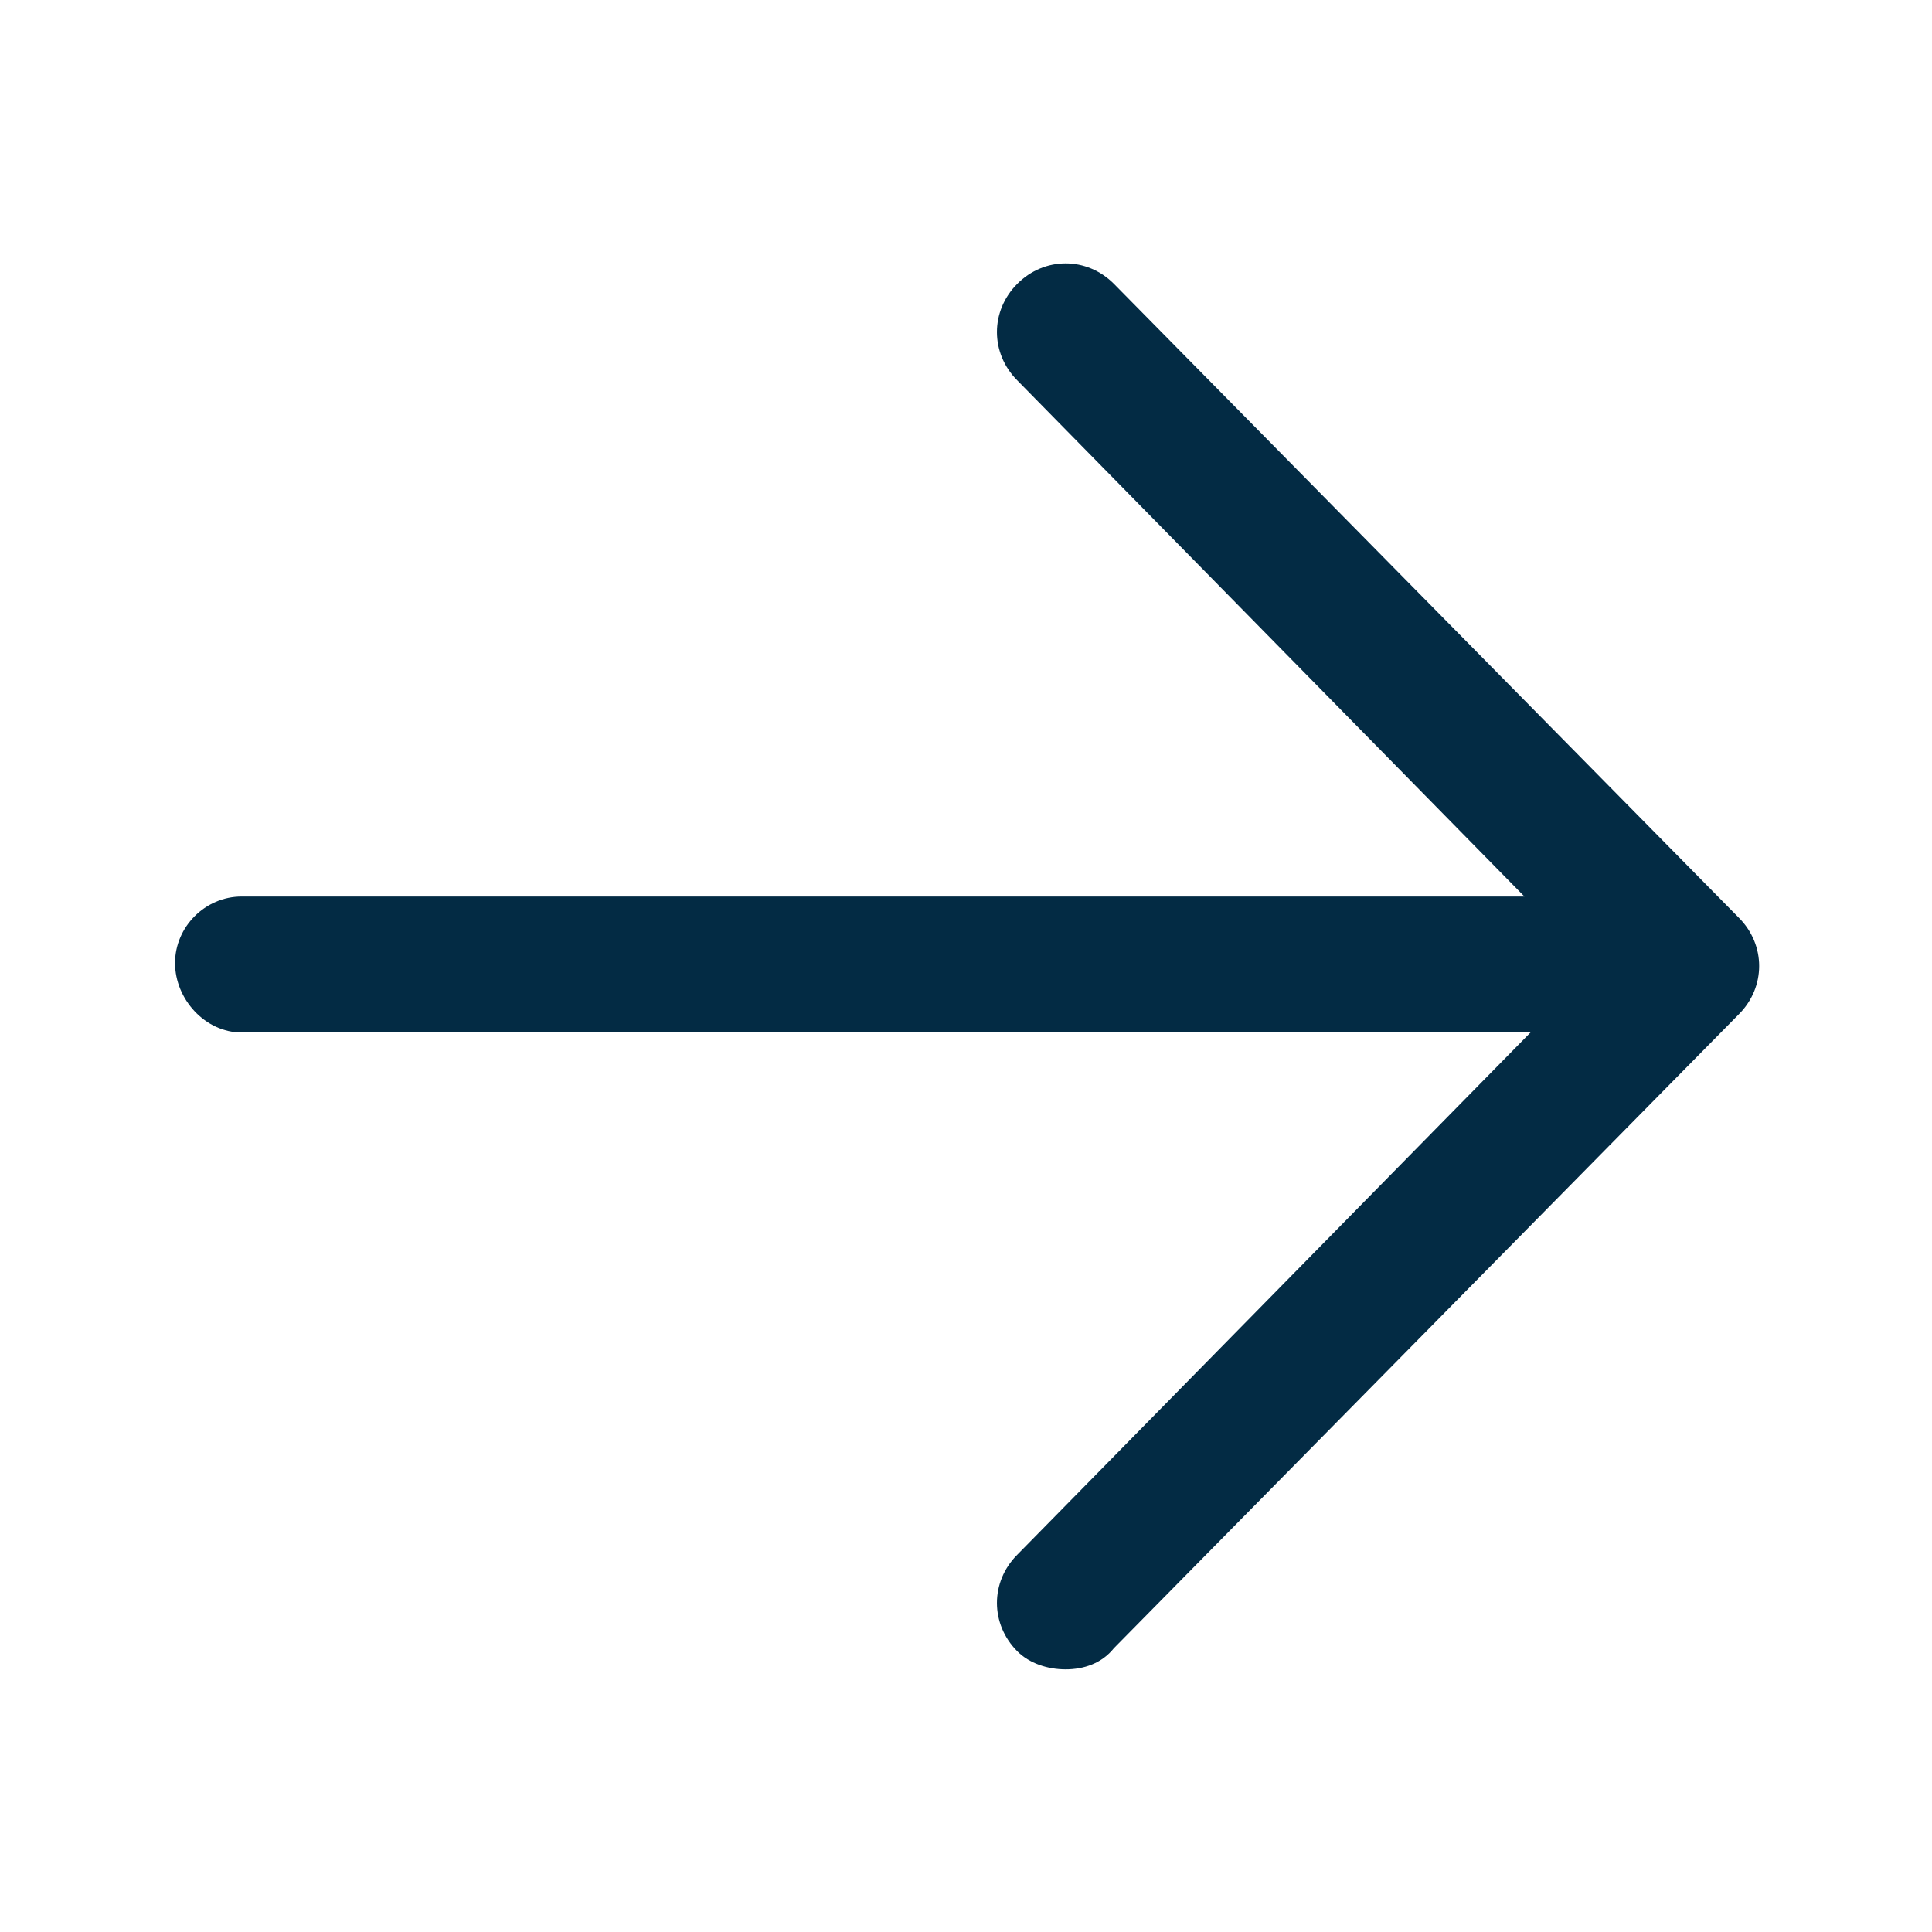 <svg width="20" height="20" viewBox="0 0 20 20" fill="none" xmlns="http://www.w3.org/2000/svg">
<path d="M18 9.5L11.531 2.938C11.25 2.656 10.812 2.656 10.531 2.938C10.25 3.219 10.25 3.656 10.531 3.938L15.781 9.281H2.5C2.125 9.281 1.812 9.594 1.812 9.969C1.812 10.344 2.125 10.688 2.5 10.688H15.844L10.531 16.094C10.25 16.375 10.25 16.812 10.531 17.094C10.656 17.219 10.844 17.281 11.031 17.281C11.219 17.281 11.406 17.219 11.531 17.062L18 10.5C18.281 10.219 18.281 9.781 18 9.5Z" fill="#032B44"/>
</svg>
